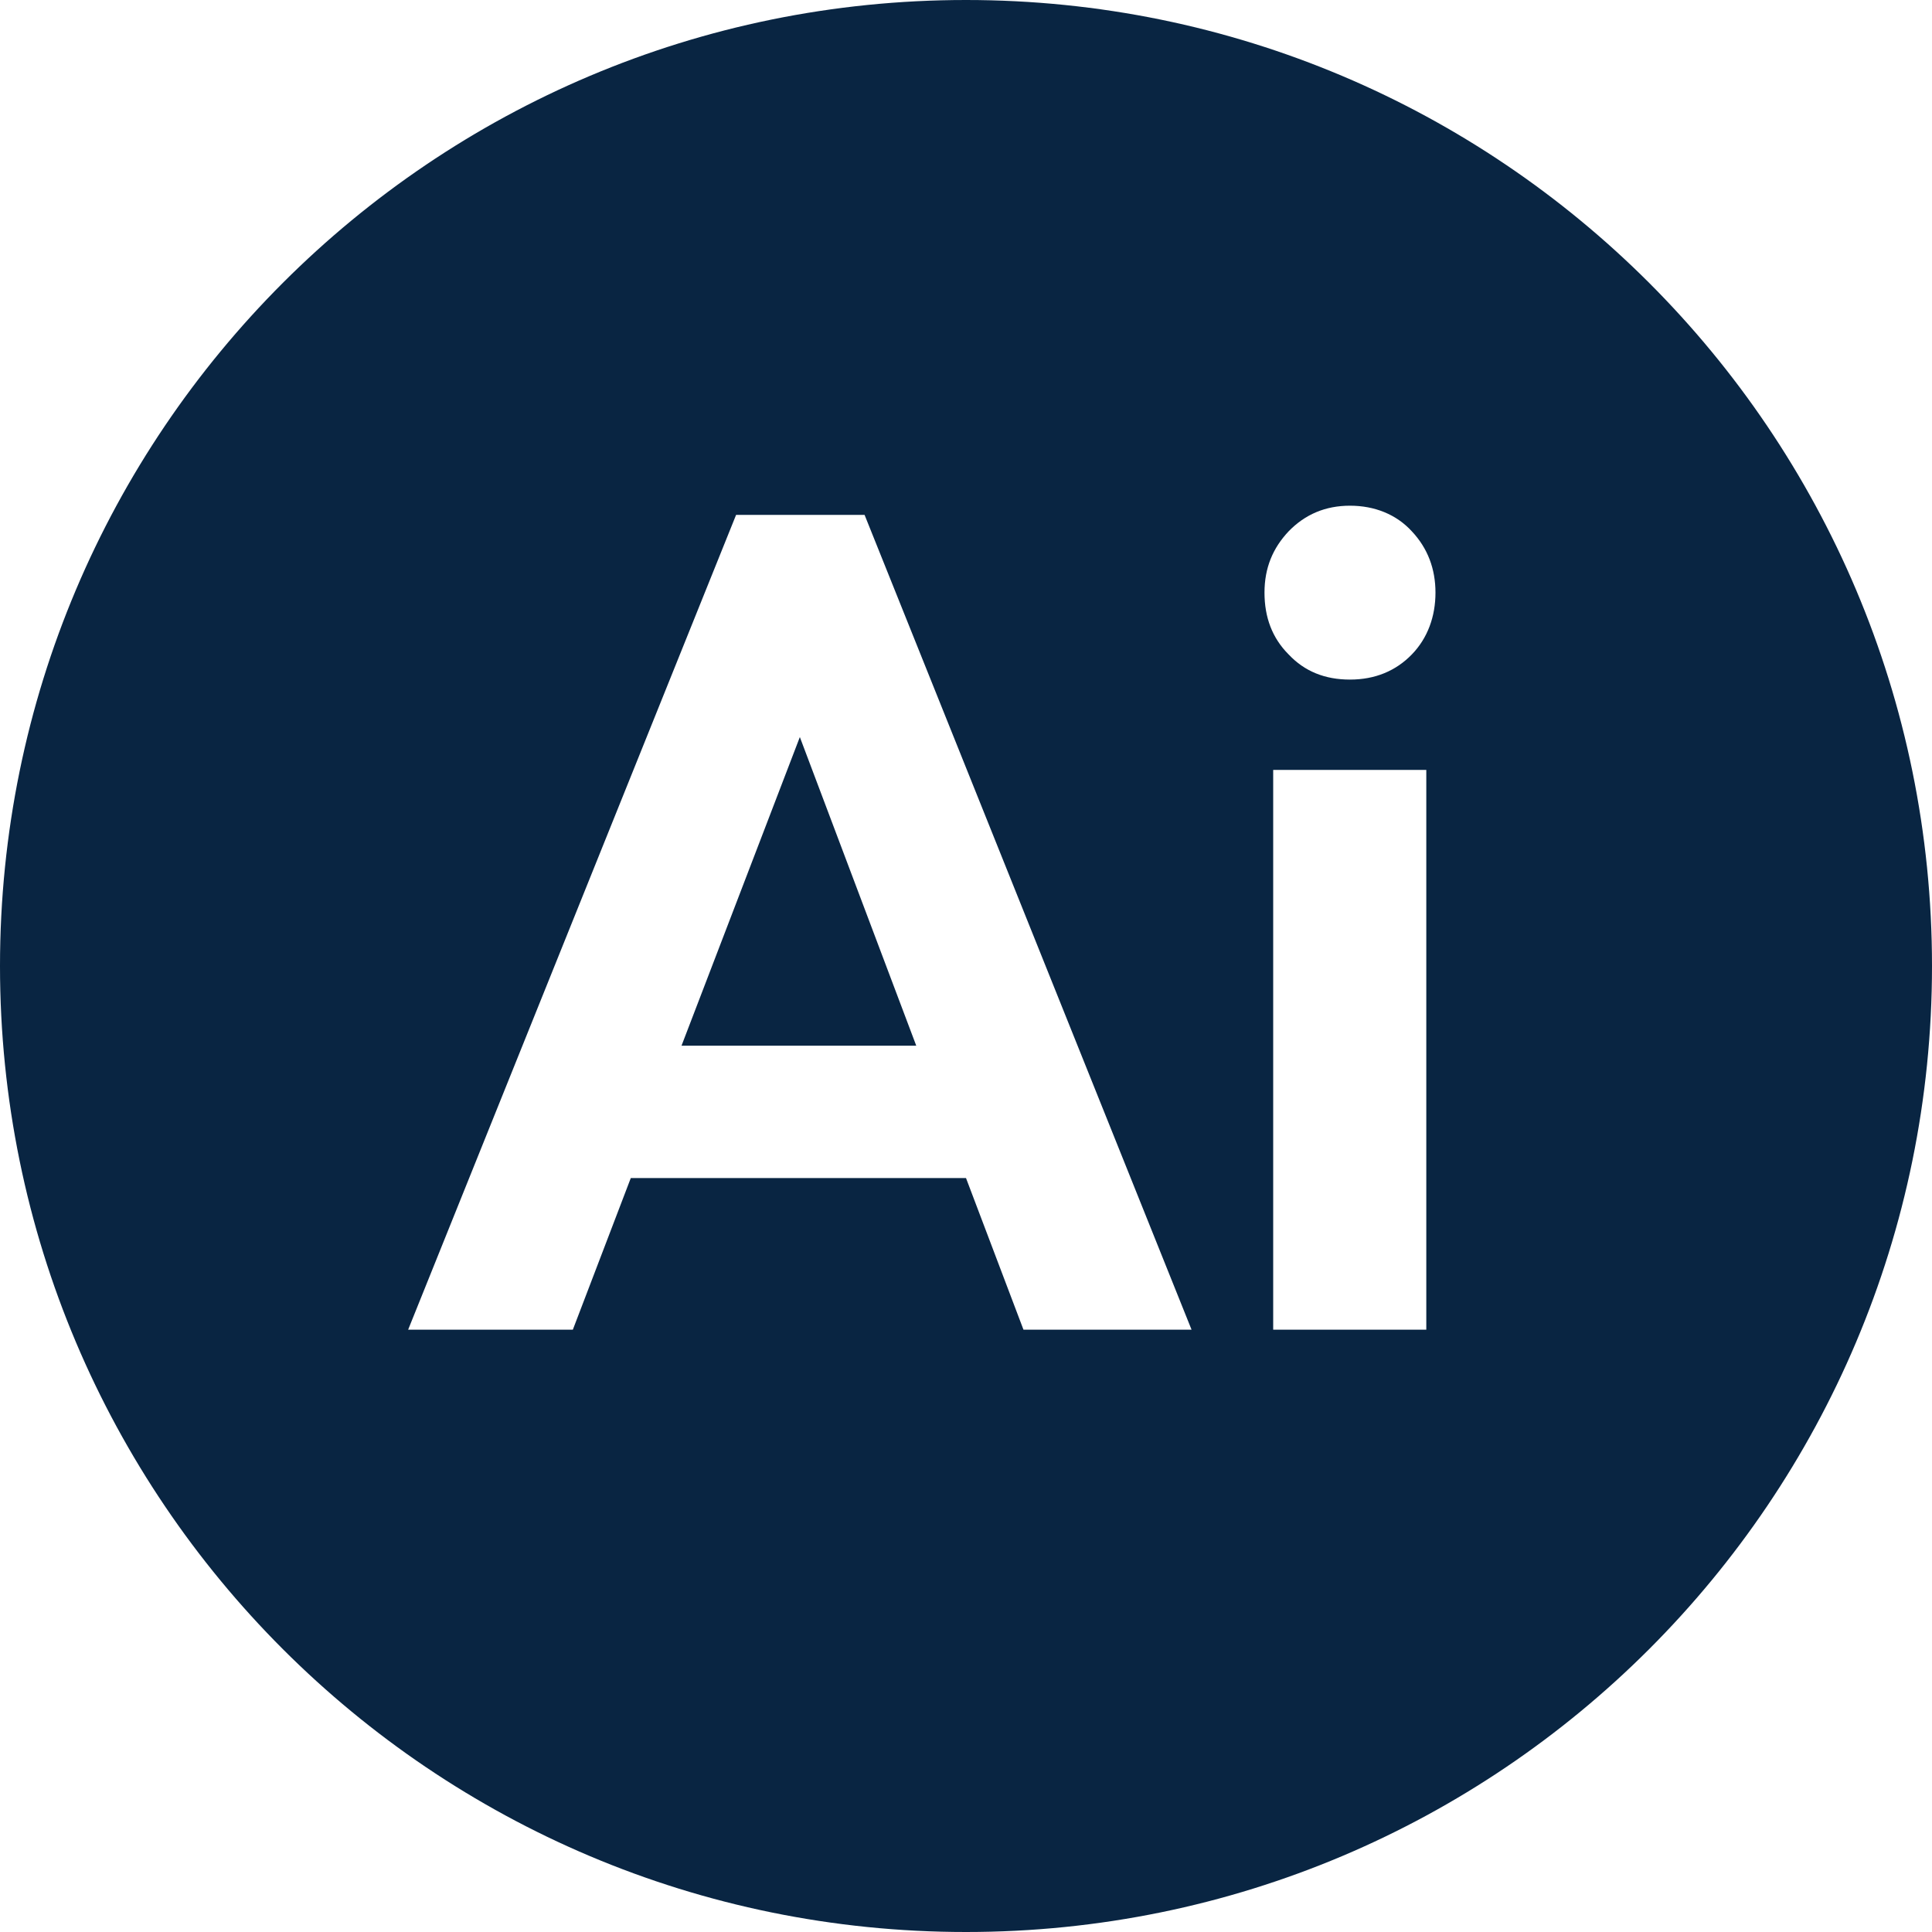 <?xml version="1.0" encoding="UTF-8"?>
<svg id="Layer_2" data-name="Layer 2" xmlns="http://www.w3.org/2000/svg" viewBox="0 0 40 40">
  <defs>
    <style>
      .cls-1 {
        fill: #092542;
        stroke-width: 0px;
      }
    </style>
  </defs>
  <g id="ai">
    <g>
      <polygon class="cls-1" points="14.11 21.65 18.97 21.65 16.56 15.26 14.11 21.65"/>
      <path class="cls-1" d="m20,0C8.95,0,0,8.95,0,20s8.95,20,20,20,20-8.95,20-20S31.05,0,20,0Zm1.19,27.53l-1.19-3.14h-6.94l-1.2,3.14h-3.41l6.79-16.87h2.66l6.77,16.87h-3.48Zm8.34,0h-3.17v-11.59h3.17v11.59Zm-.3-13.98c-.33.34-.76.52-1.28.52s-.94-.17-1.27-.52c-.34-.34-.5-.77-.5-1.28s.17-.92.5-1.27c.34-.35.76-.53,1.27-.53s.96.18,1.28.53c.33.35.49.78.49,1.27s-.16.94-.49,1.28Z"/>
    </g>
  </g>
</svg>
